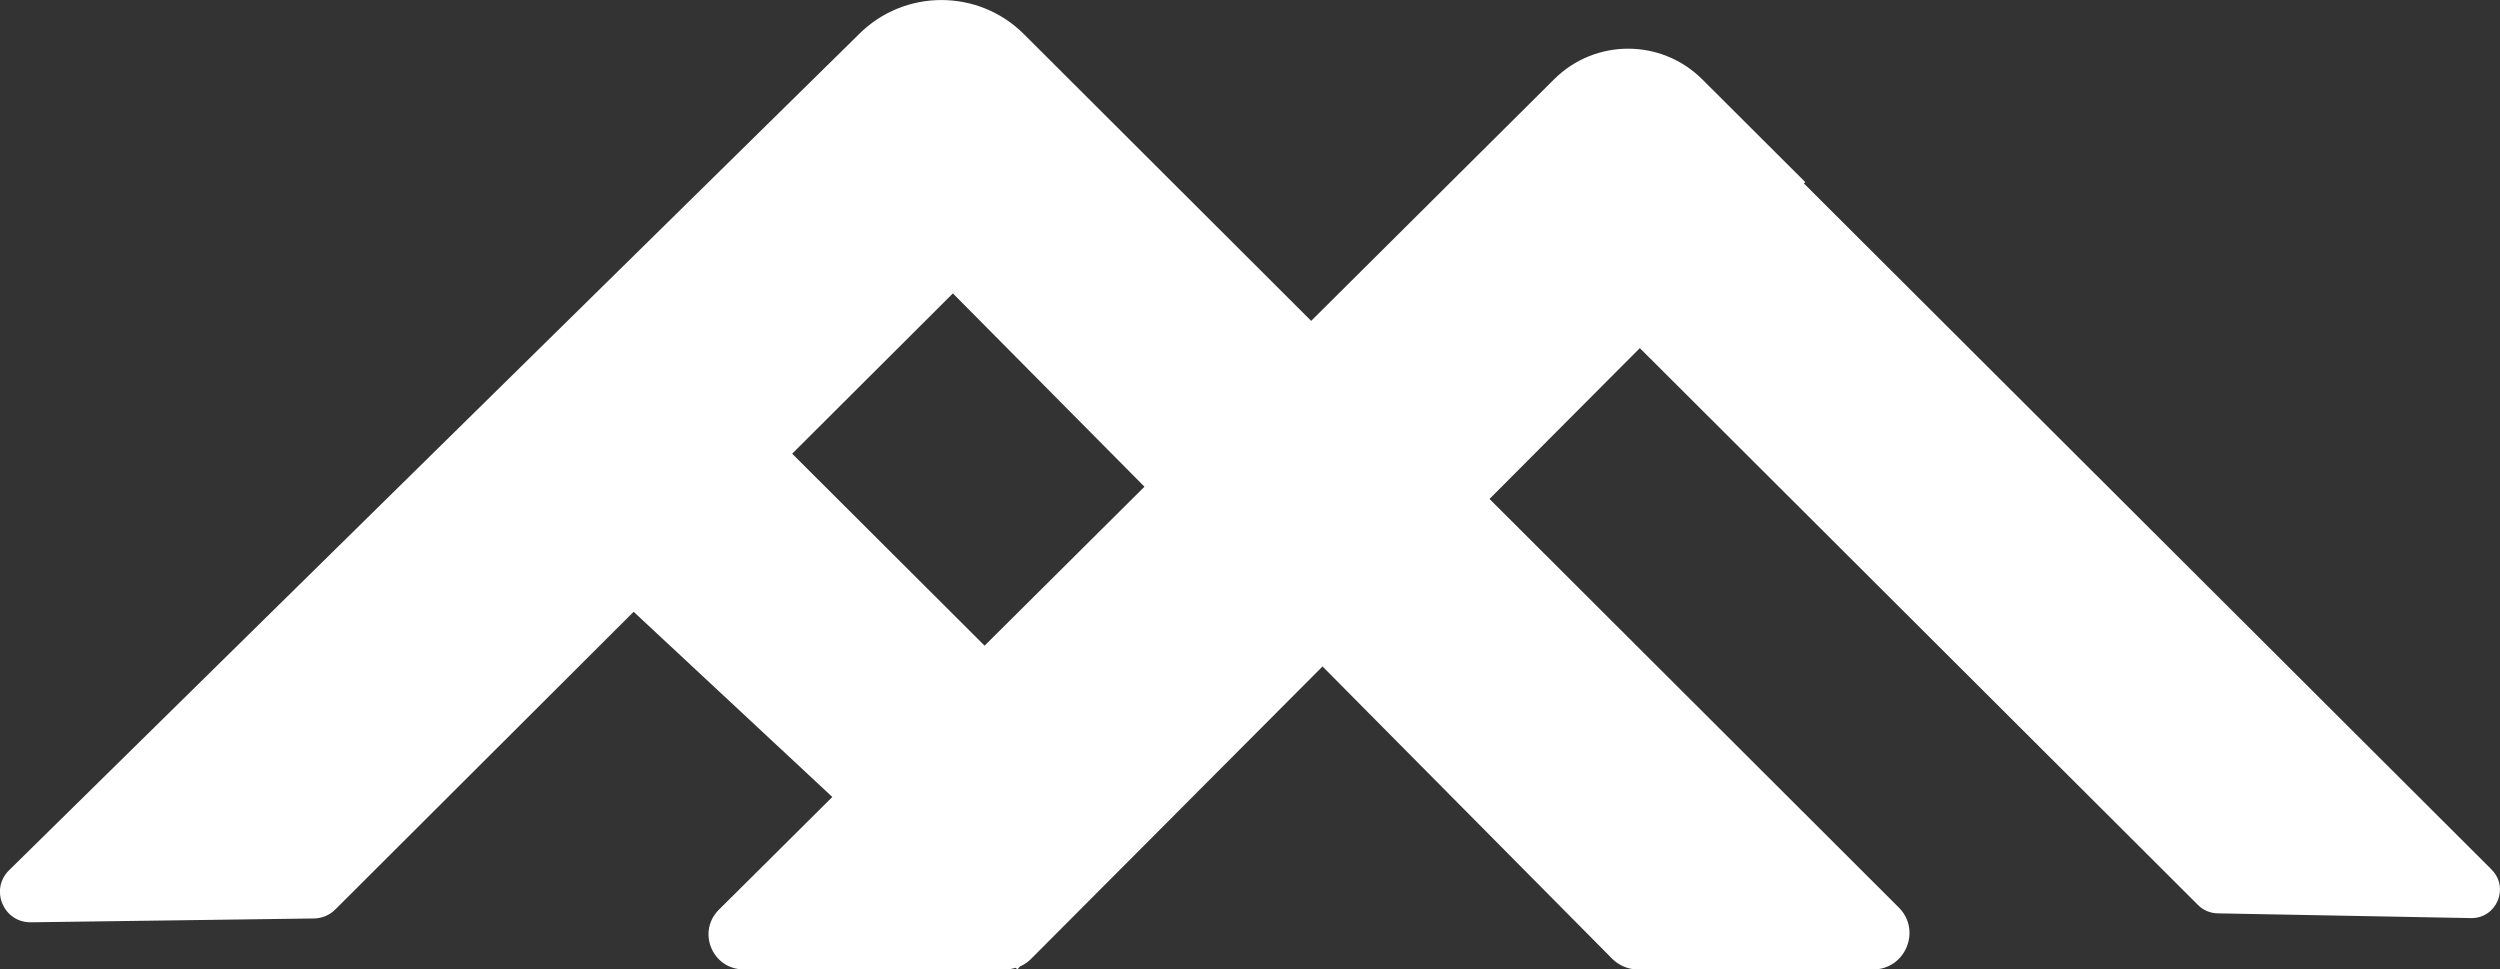 <svg width="98" height="38" viewBox="0 0 98 38" fill="none" xmlns="http://www.w3.org/2000/svg">
<rect x="0" y="0" width="98" height="38" fill="#333333" stroke="none"/>
<path d="M97.67 34.086L70.713 7.191L70.765 7.137L66.727 3.109C65.125 1.511 62.529 1.508 60.925 3.104L51.398 12.578L40.137 1.338C38.352 -0.444 35.458 -0.444 33.672 1.338L33.509 1.5L0.356 34.114C-0.41 34.868 0.136 36.167 1.21 36.154L12.31 36.004C12.621 35.999 12.919 35.875 13.139 35.656L24.839 23.982L32.627 31.241L28.18 35.661C27.314 36.523 27.924 38 29.151 38H39.433C39.565 38 39.692 37.974 39.816 37.938L39.881 38L39.98 37.887C40.137 37.817 40.285 37.721 40.409 37.597L51.843 26.125L63.194 37.579C63.464 37.85 63.829 38.003 64.209 38.003H73.423C74.693 38.003 75.33 36.469 74.432 35.573L58.389 19.559L64.281 13.646L86.164 35.478C86.368 35.682 86.642 35.798 86.932 35.803L96.86 35.989C97.864 36.007 98.379 34.799 97.67 34.089V34.086ZM38.595 25.309L31.053 17.785L37.353 11.501L44.863 19.079L38.597 25.309H38.595Z" fill="white"/>
</svg>
